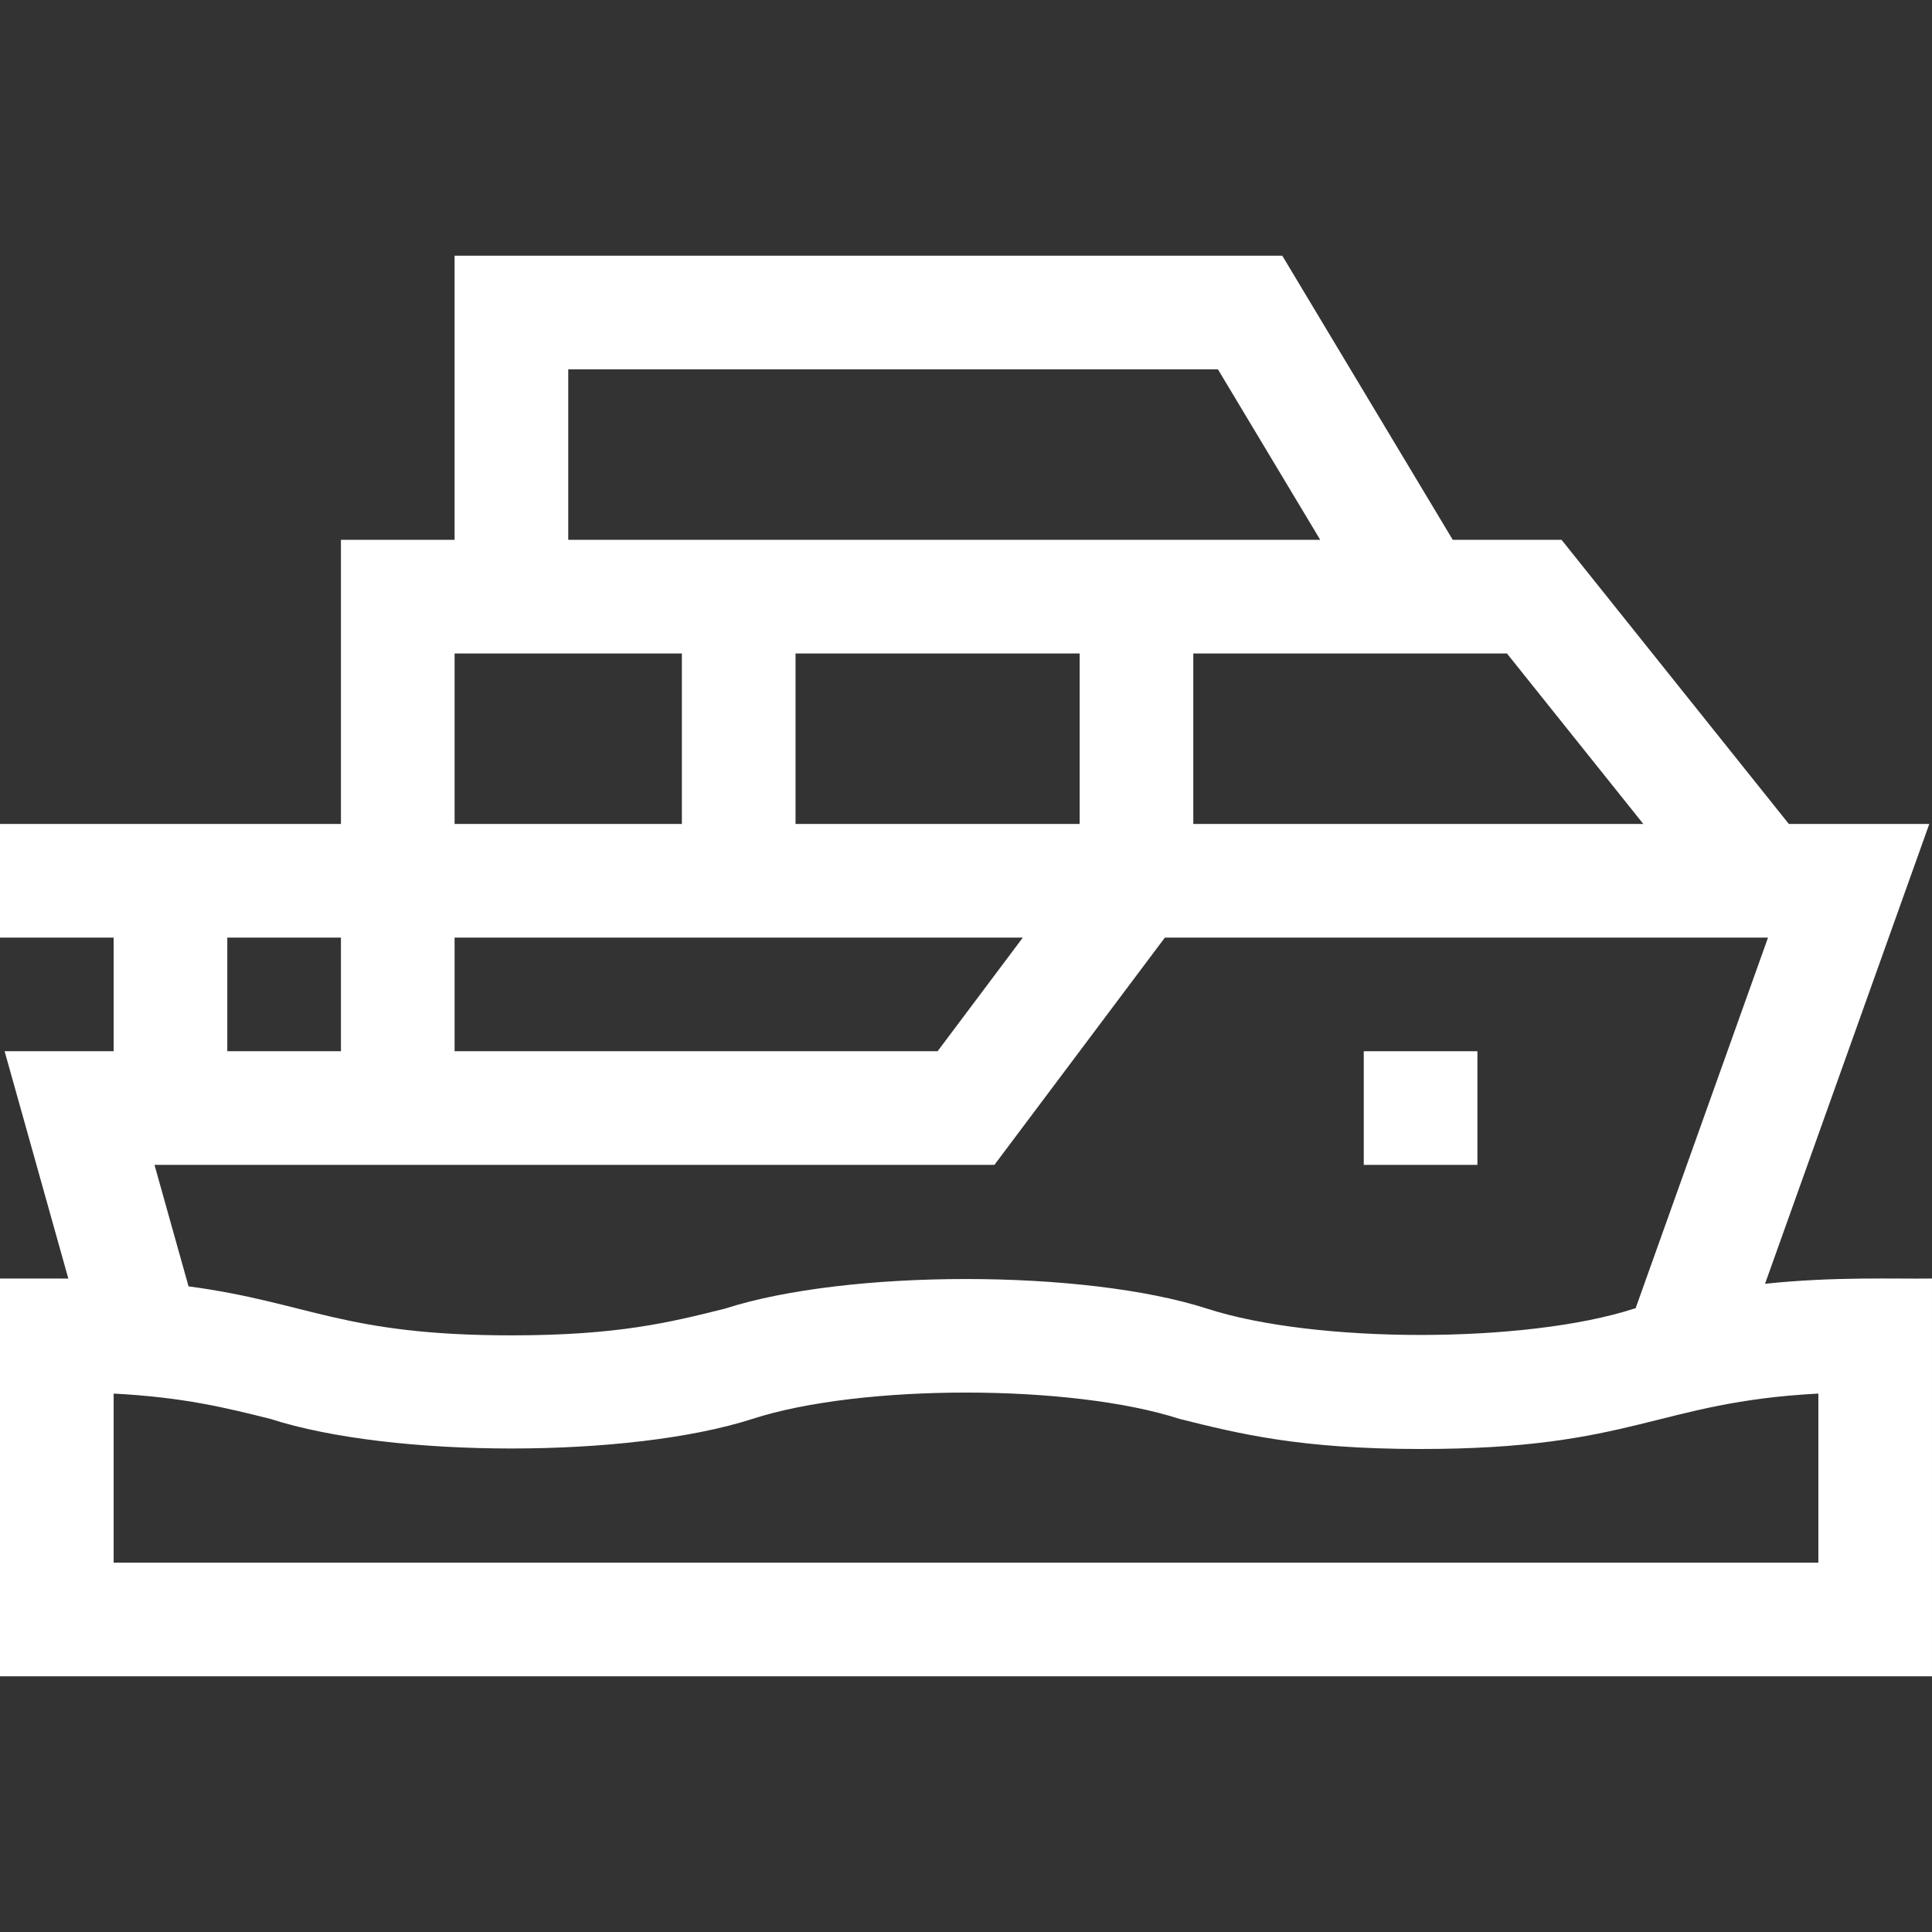 <svg xmlns="http://www.w3.org/2000/svg" xmlns:xlink="http://www.w3.org/1999/xlink" width="512" height="512" x="0" y="0" viewBox="0 0 510 510" style="enable-background:new 0 0 512 512" xml:space="preserve" class=""><rect x="0" y="0" width="510" height="510" fill="#333333" stroke="none"/><g><path d="M465.924 338.887 509.287 217.5h-37.078l-60-75h-28.716l-45-75H120v75H90v75H0v30h30v30H1.218l16.819 60.013c-2.701-.023-3.497-.009-18.037-.013v105h510v-105c-9.8.144-25.686-.555-44.076 1.387zM433.791 217.5H315v-45h82.791zM120 247.5h150l-22.5 30H120zm165-75v45h-75v-45zm-135-75h171.507l27 45H150zm30 75v45h-60v-45zm-120 75h30v30H60zm-19.218 60H262.5l45-60h159.213l-34.955 97.849-.396.099c-28.593 9.27-84.19 9.254-112.728 0-32.403-10.433-94.948-10.413-127.275 0-14.506 3.627-28.208 7.052-56.36 7.052-44.584 0-53.404-8.674-85.229-12.934zM480 412.5H30v-44.63c18.555.98 29.697 3.766 41.361 6.682 32.329 10.426 94.988 10.415 127.274 0 28.593-9.27 84.186-9.254 112.724 0 15.63 3.907 31.792 7.948 63.64 7.948 56.452 0 62.256-12.373 105.002-14.63v44.63z" fill="#ffffff" opacity="1" data-original="#000000" class=""></path><path d="M360 277.5h30v30h-30z" fill="#ffffff" opacity="1" data-original="#000000" class=""></path></g></svg>